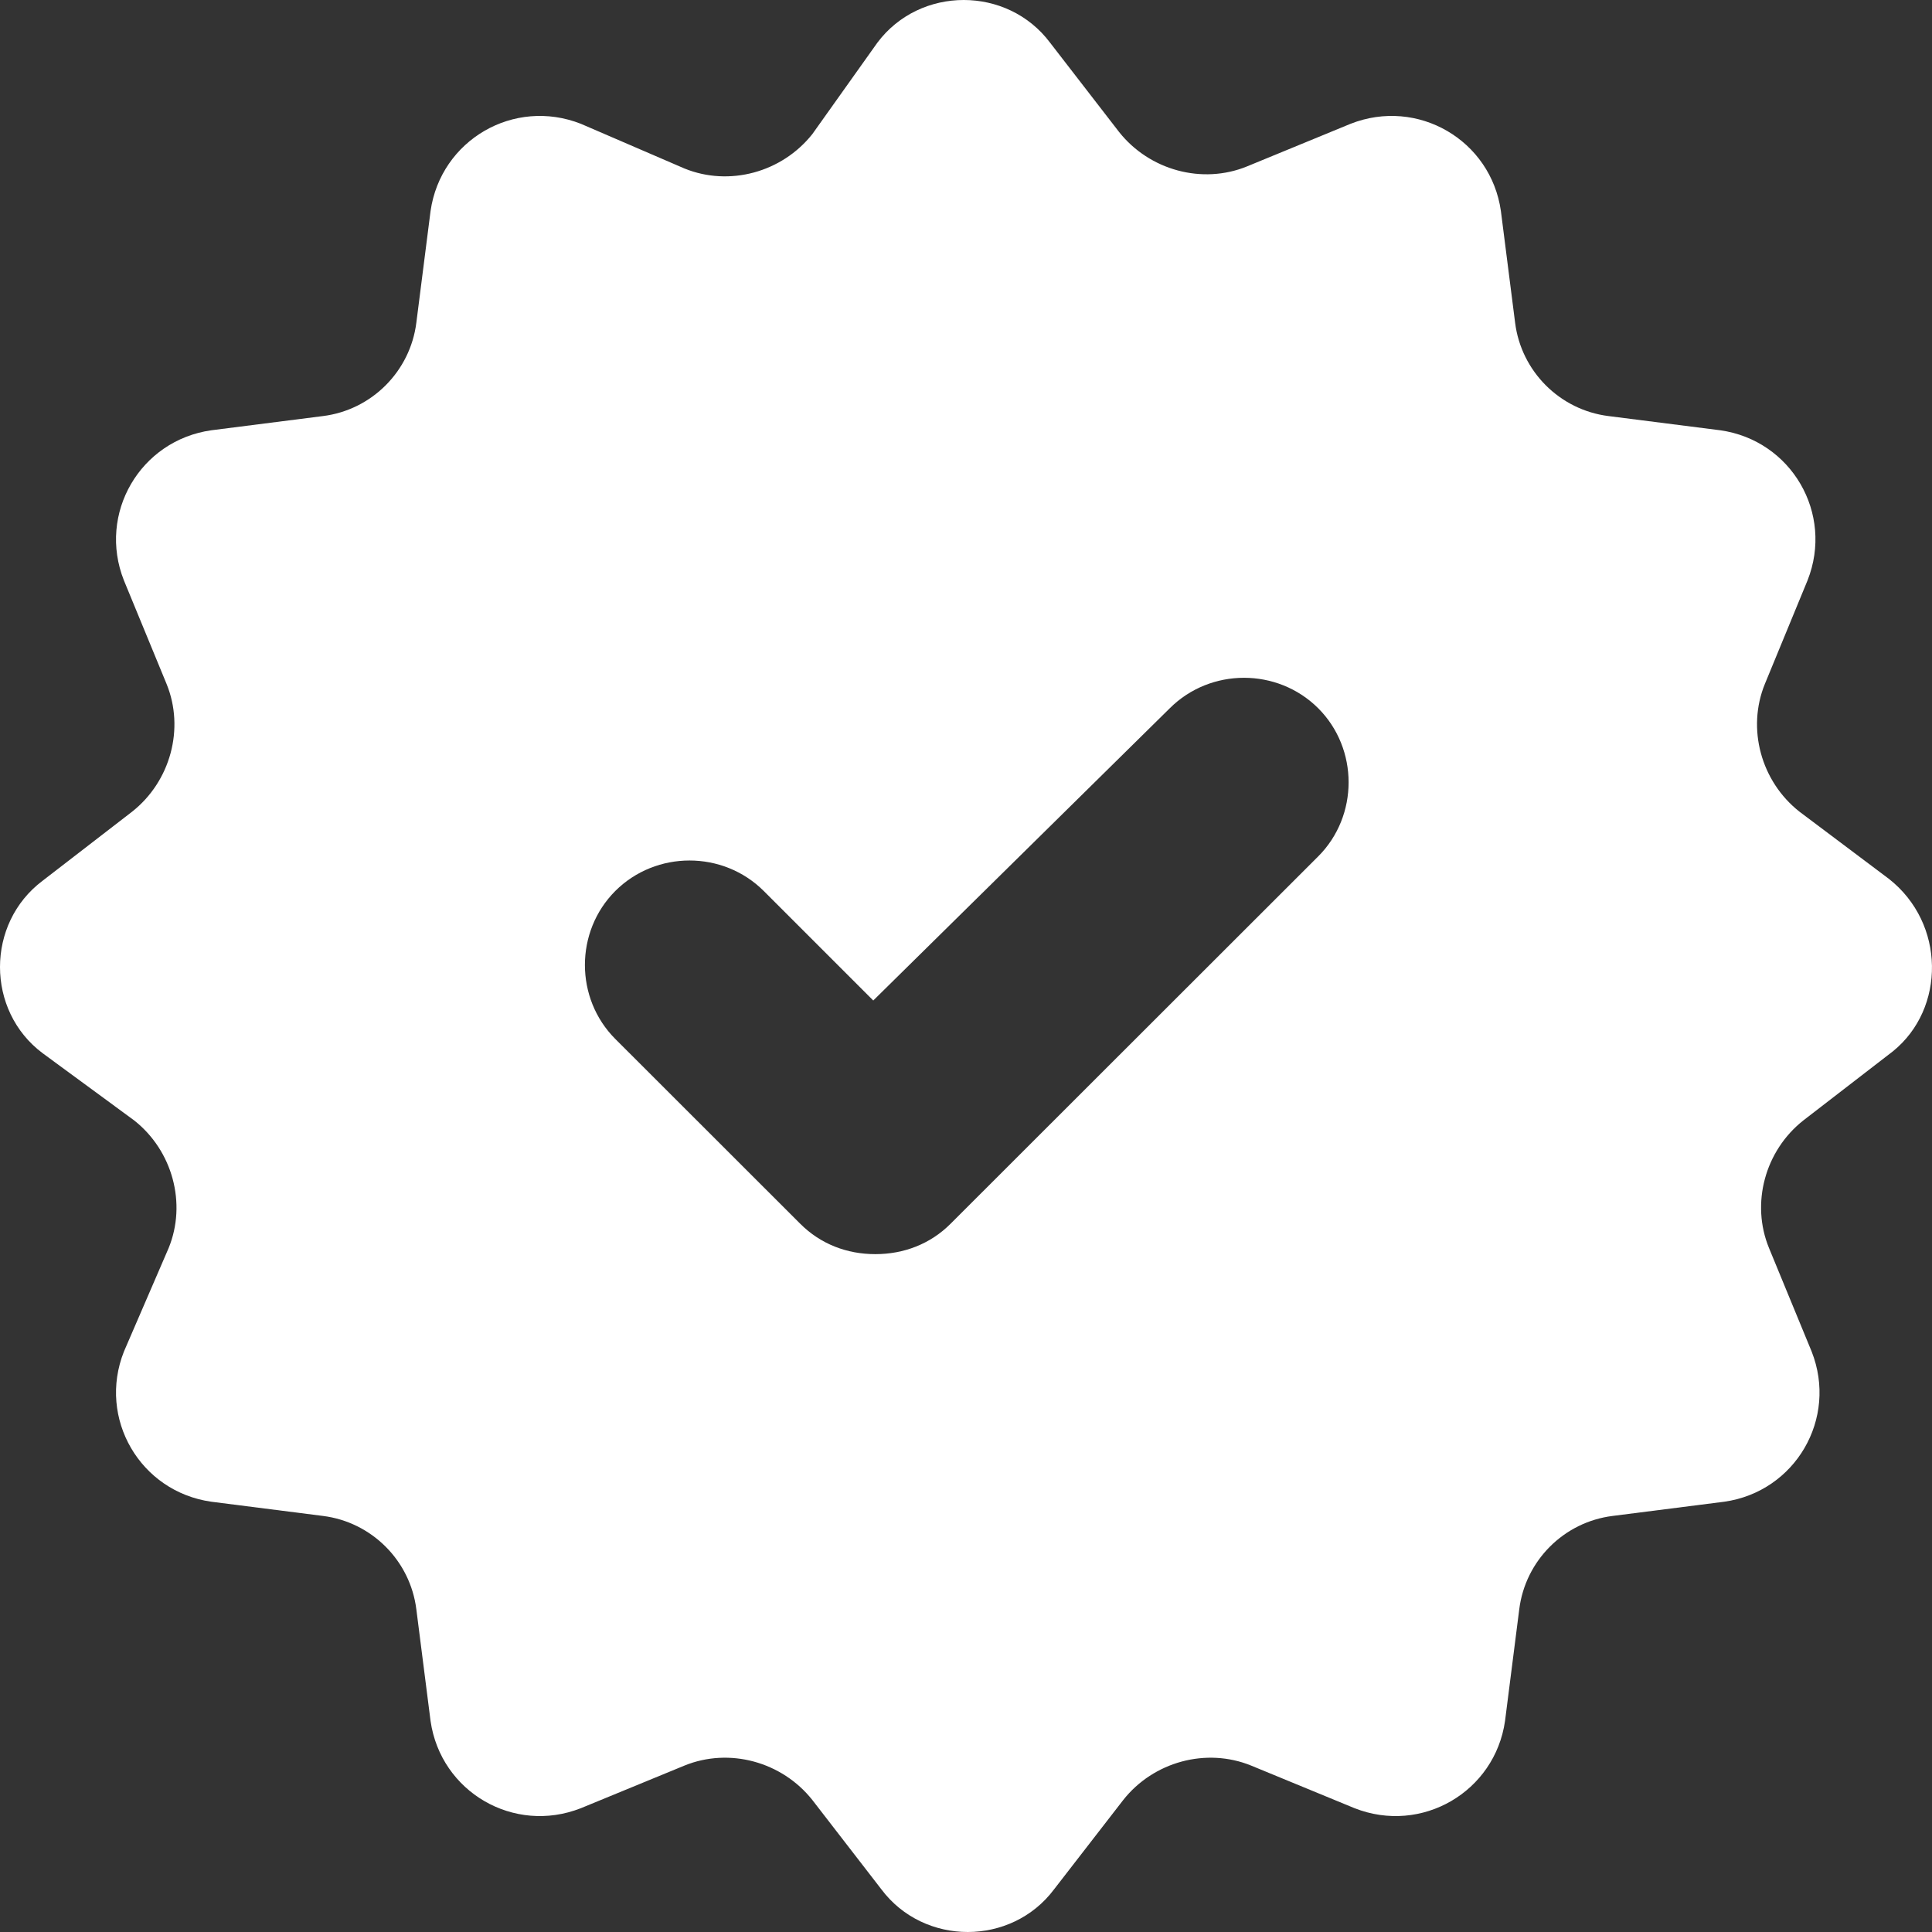 <svg width="14" height="14" viewBox="0 0 14 14" fill="none" xmlns="http://www.w3.org/2000/svg">
<rect x="0" y="0" width="14" height="14" fill="#333333" stroke="none"/>
<path d="M13.687 6.368L13.04 5.882C12.76 5.662 12.657 5.279 12.789 4.956L13.098 4.206C13.29 3.721 12.981 3.191 12.466 3.118L11.656 3.015C11.303 2.971 11.023 2.691 10.979 2.338L10.876 1.529C10.803 1.015 10.273 0.706 9.787 0.897L9.036 1.206C8.713 1.338 8.33 1.235 8.109 0.956L7.609 0.309C7.3 -0.103 6.667 -0.103 6.358 0.309L5.887 0.971C5.666 1.25 5.284 1.353 4.96 1.221L4.209 0.897C3.723 0.706 3.194 1.015 3.12 1.529L3.017 2.338C2.973 2.691 2.693 2.971 2.34 3.015L1.531 3.118C1.016 3.191 0.706 3.721 0.898 4.206L1.207 4.956C1.339 5.279 1.236 5.662 0.957 5.882L0.309 6.382C-0.103 6.691 -0.103 7.324 0.309 7.632L0.971 8.118C1.251 8.338 1.354 8.721 1.222 9.044L0.898 9.794C0.706 10.279 1.016 10.809 1.531 10.882L2.34 10.985C2.693 11.029 2.973 11.309 3.017 11.662L3.12 12.471C3.194 12.985 3.723 13.294 4.209 13.103L4.96 12.794C5.284 12.662 5.666 12.765 5.887 13.044L6.387 13.691C6.696 14.103 7.329 14.103 7.638 13.691L8.139 13.044C8.359 12.765 8.742 12.662 9.066 12.794L9.816 13.103C10.302 13.294 10.832 12.985 10.906 12.471L11.009 11.662C11.053 11.309 11.332 11.029 11.686 10.985L12.495 10.882C13.01 10.809 13.319 10.279 13.128 9.794L12.819 9.044C12.686 8.721 12.789 8.338 13.069 8.118L13.717 7.618C14.099 7.309 14.099 6.691 13.687 6.368ZM9.552 6.206L6.888 8.868C6.741 9.015 6.549 9.088 6.343 9.088C6.137 9.088 5.946 9.015 5.799 8.868L4.459 7.529C4.165 7.235 4.165 6.75 4.459 6.456C4.754 6.162 5.239 6.162 5.534 6.456L6.328 7.25L8.477 5.132C8.772 4.838 9.257 4.838 9.552 5.132C9.846 5.426 9.846 5.912 9.552 6.206Z" fill="white"/>
</svg>
